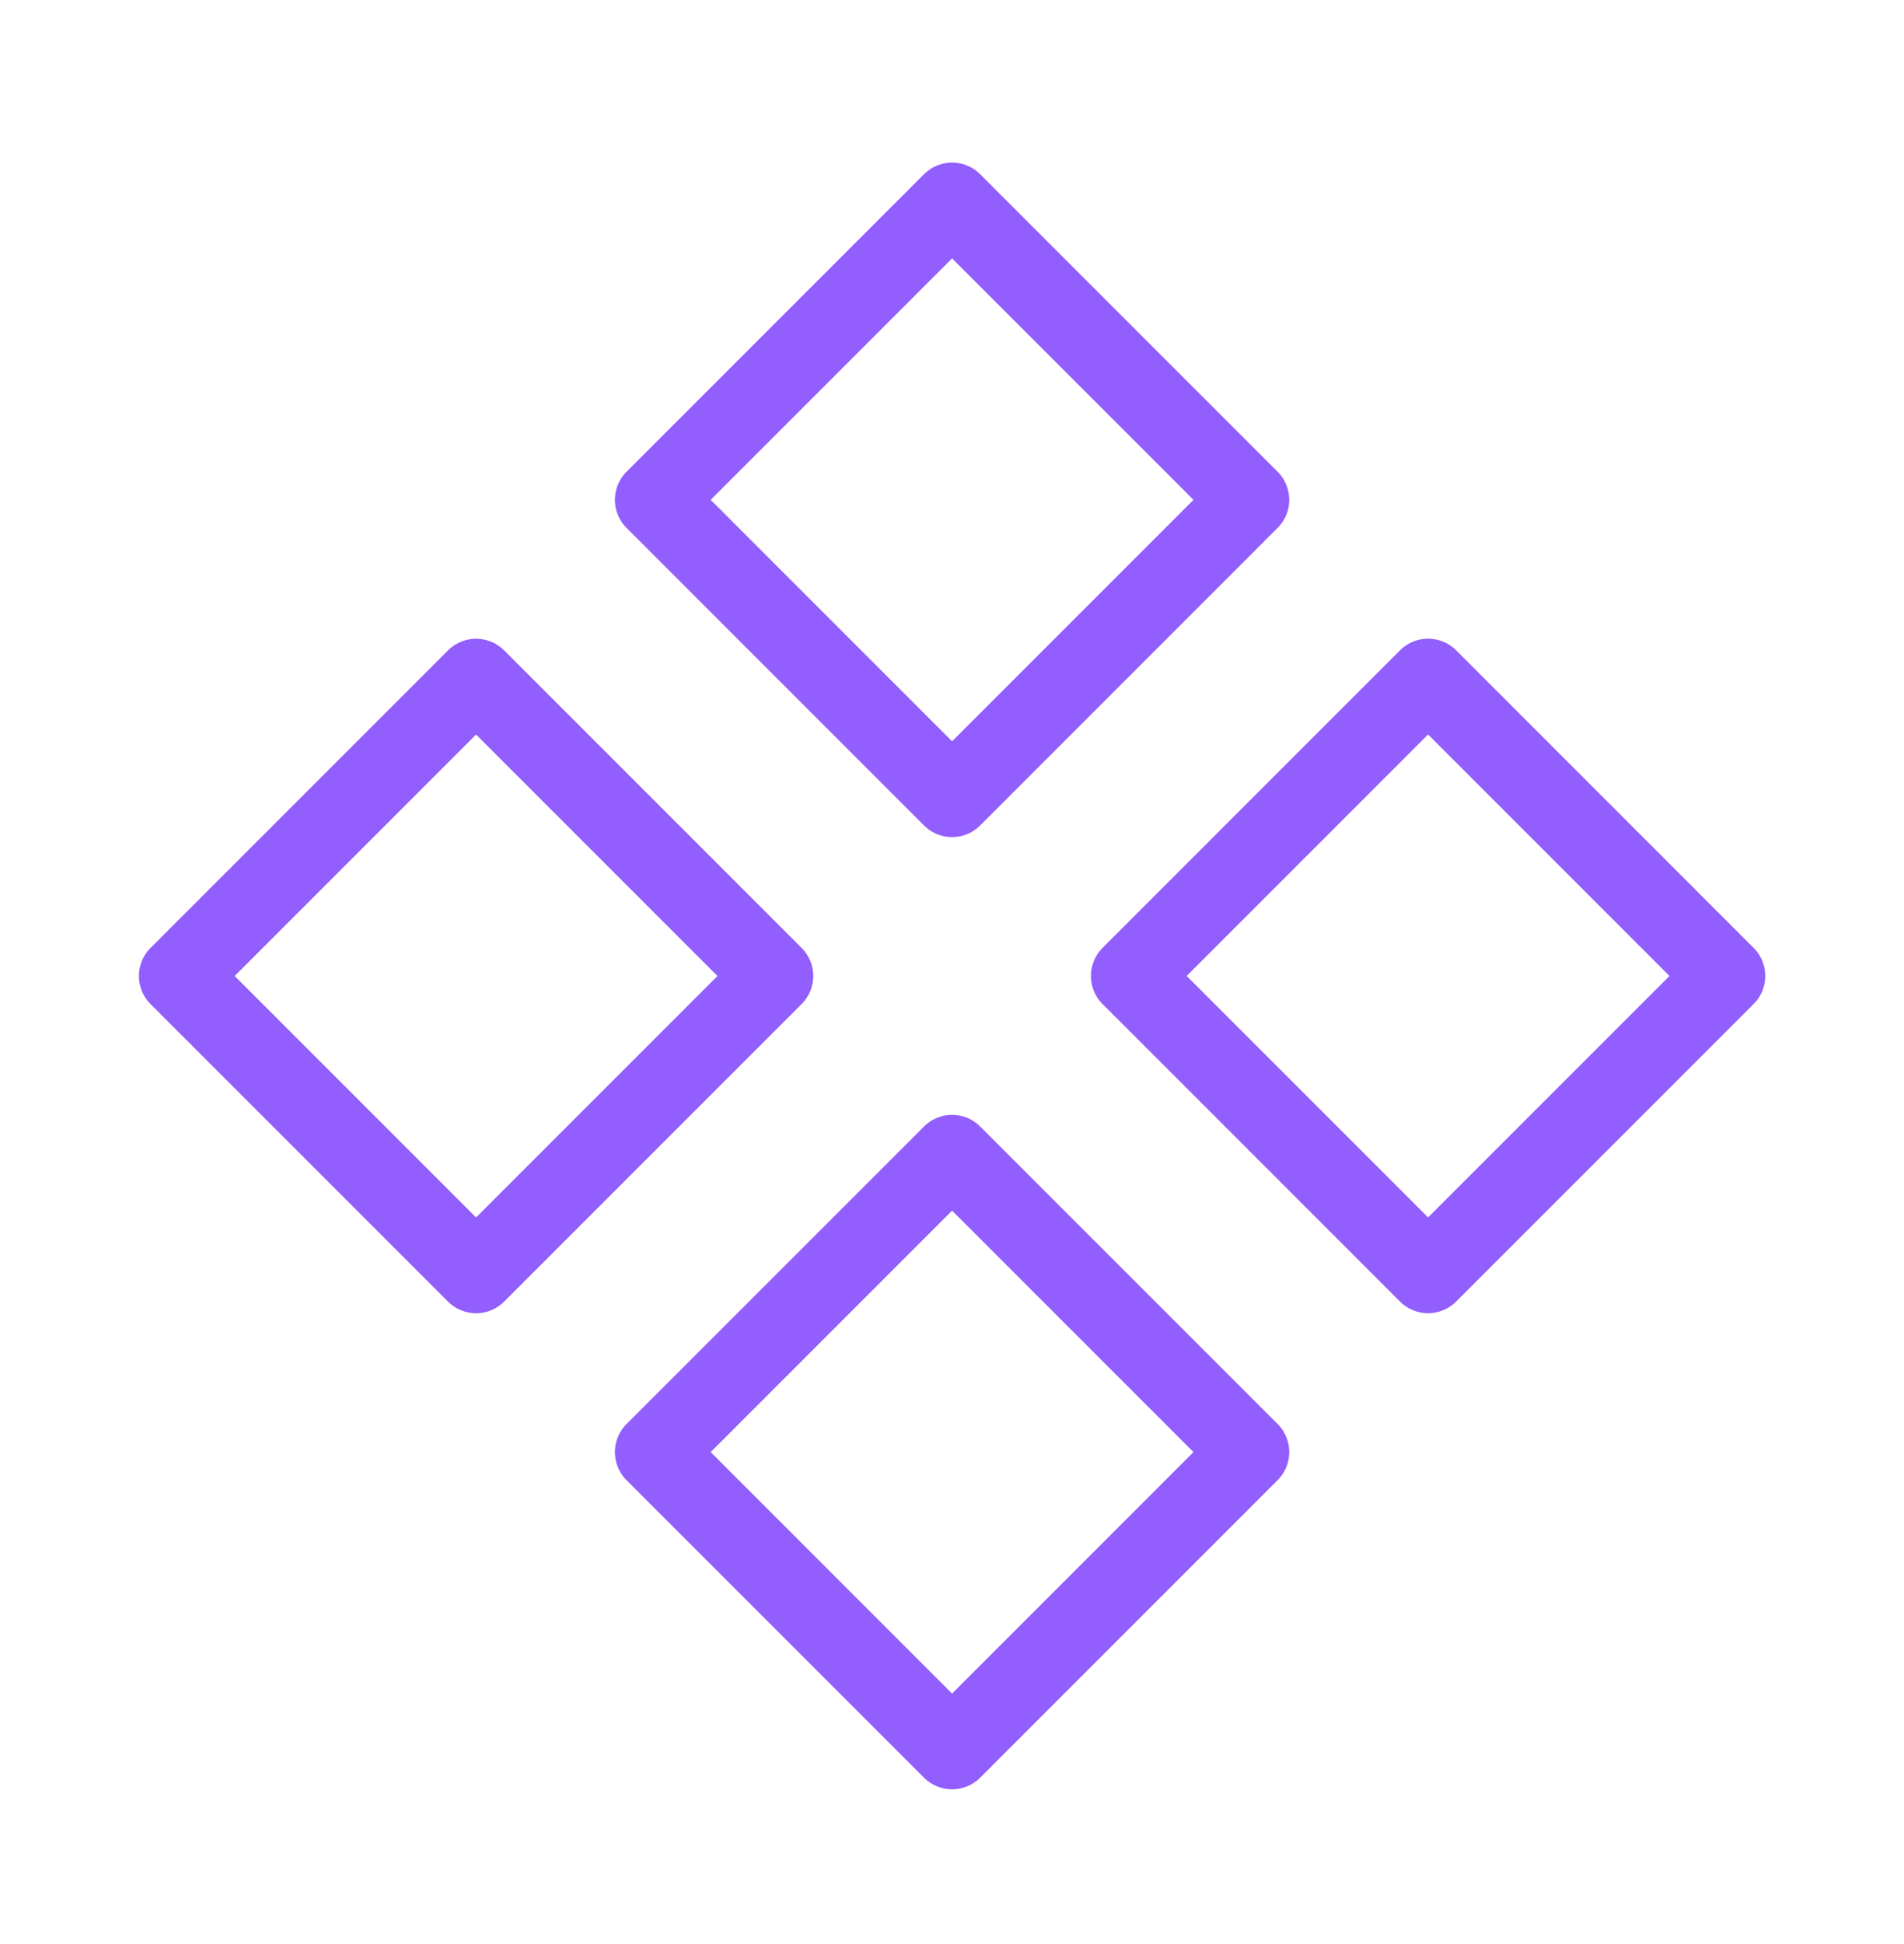 <svg width="48" height="49" viewBox="0 0 48 49" fill="none" xmlns="http://www.w3.org/2000/svg">
<g clip-path="url(#clip0_3155_448)">
<path d="M24.002 5.098L16.502 12.598L24.002 20.099L31.502 12.598L24.002 5.098Z" stroke="#925EFE" stroke-width="2" stroke-linecap="round" stroke-linejoin="round"/>
<path d="M24.002 29.1L16.502 36.6L24.002 44.1L31.502 36.6L24.002 29.1Z" stroke="#925EFE" stroke-width="2" stroke-linecap="round" stroke-linejoin="round"/>
<path d="M36.002 17.098L28.502 24.599L36.002 32.099L43.502 24.599L36.002 17.098Z" stroke="#925EFE" stroke-width="2" stroke-linecap="round" stroke-linejoin="round"/>
<path d="M12.002 17.1L4.502 24.6L12.002 32.1L19.502 24.6L12.002 17.1Z" stroke="#925EFE" stroke-width="2" stroke-linecap="round" stroke-linejoin="round"/>
</g>
<defs>
<clipPath id="clip0_3155_448">
<rect width="48" height="48" fill="white" transform="translate(0 0.599)"/>
</clipPath>
</defs>
</svg>
